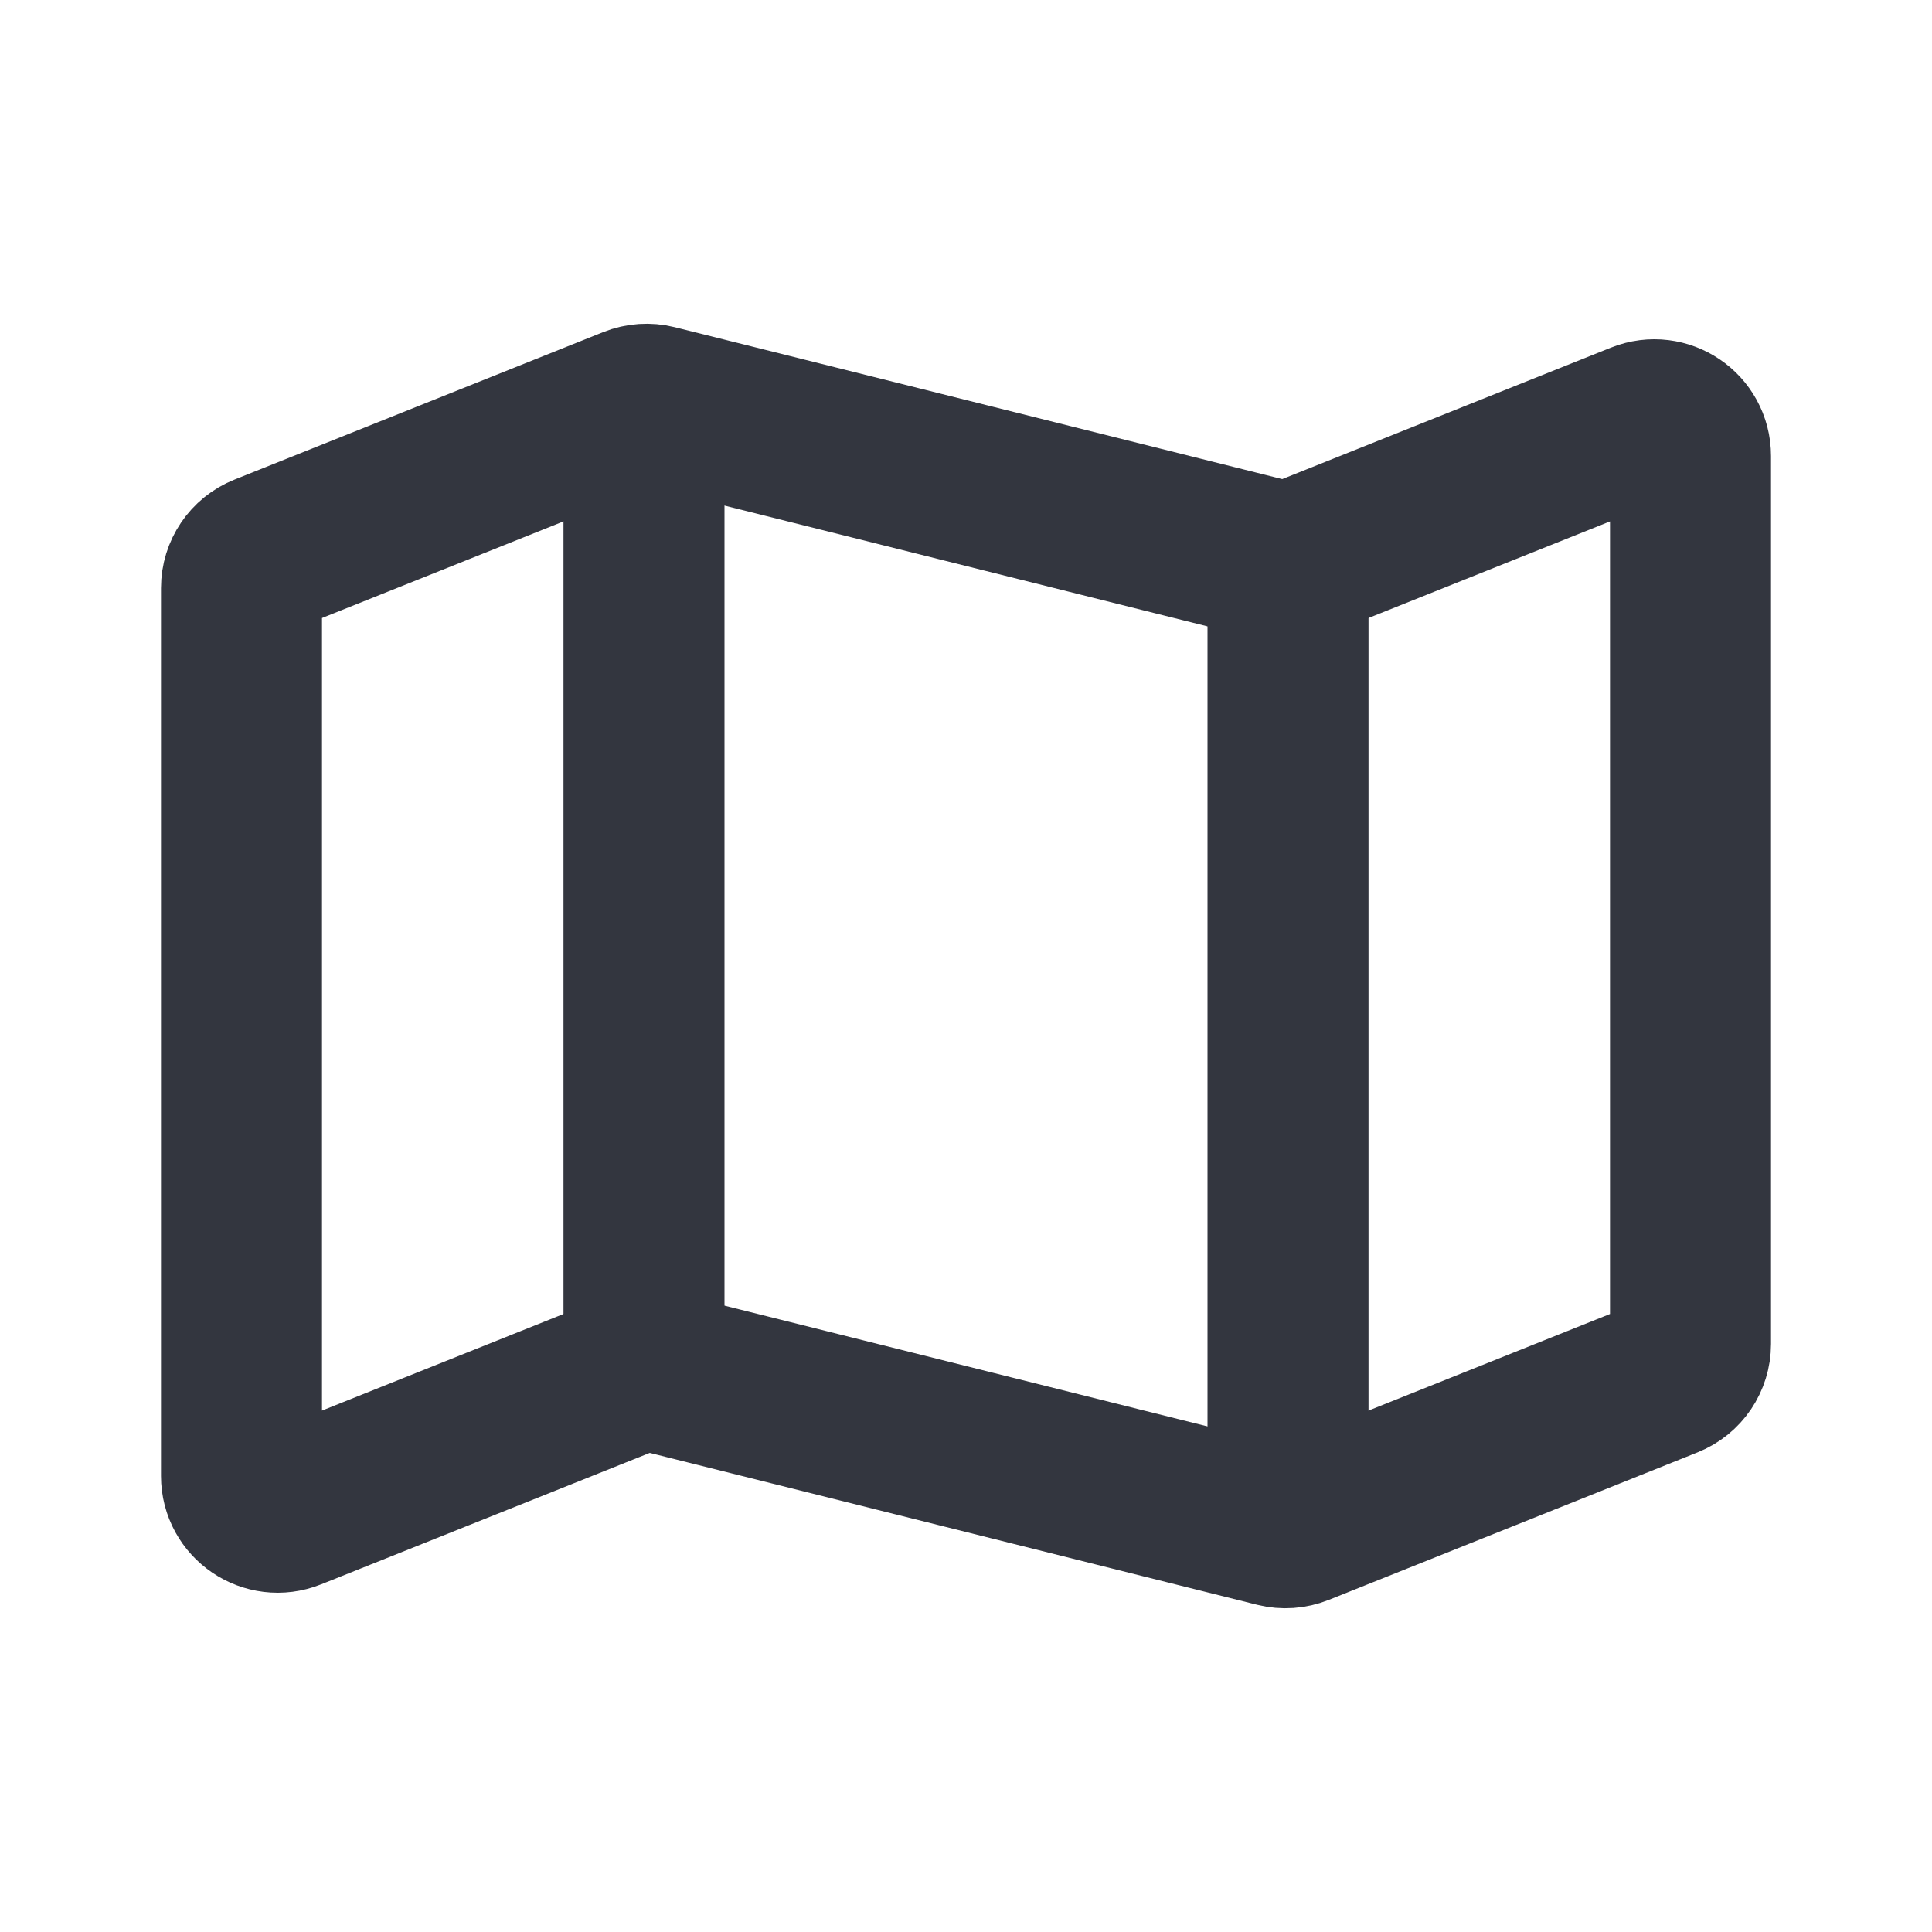 <?xml version="1.0" encoding="utf-8"?>
<svg width="800px" height="800px" viewBox="0 0 24 24" fill="none" xmlns="http://www.w3.org/2000/svg">
<path d="M21 16.695V5.665C21 5.346 20.678 5.129 20.383 5.247L16.135 6.946C16.047 6.981 15.951 6.988 15.859 6.965L8.141 5.035C8.049 5.012 7.953 5.019 7.865 5.054L3.283 6.887C3.112 6.955 3 7.121 3 7.305V18.335C3 18.654 3.322 18.871 3.617 18.753L7.865 17.054C7.953 17.019 8.049 17.012 8.141 17.035L15.859 18.965C15.951 18.988 16.047 18.981 16.135 18.946L20.717 17.113C20.888 17.045 21 16.879 21 16.695Z" stroke="#33363F" stroke-width="2" stroke-linejoin="round"/>
<path d="M16 19V7" stroke="#33363F" stroke-width="2"/>
<path d="M8 17L8 5" stroke="#33363F" stroke-width="2"/>
</svg>